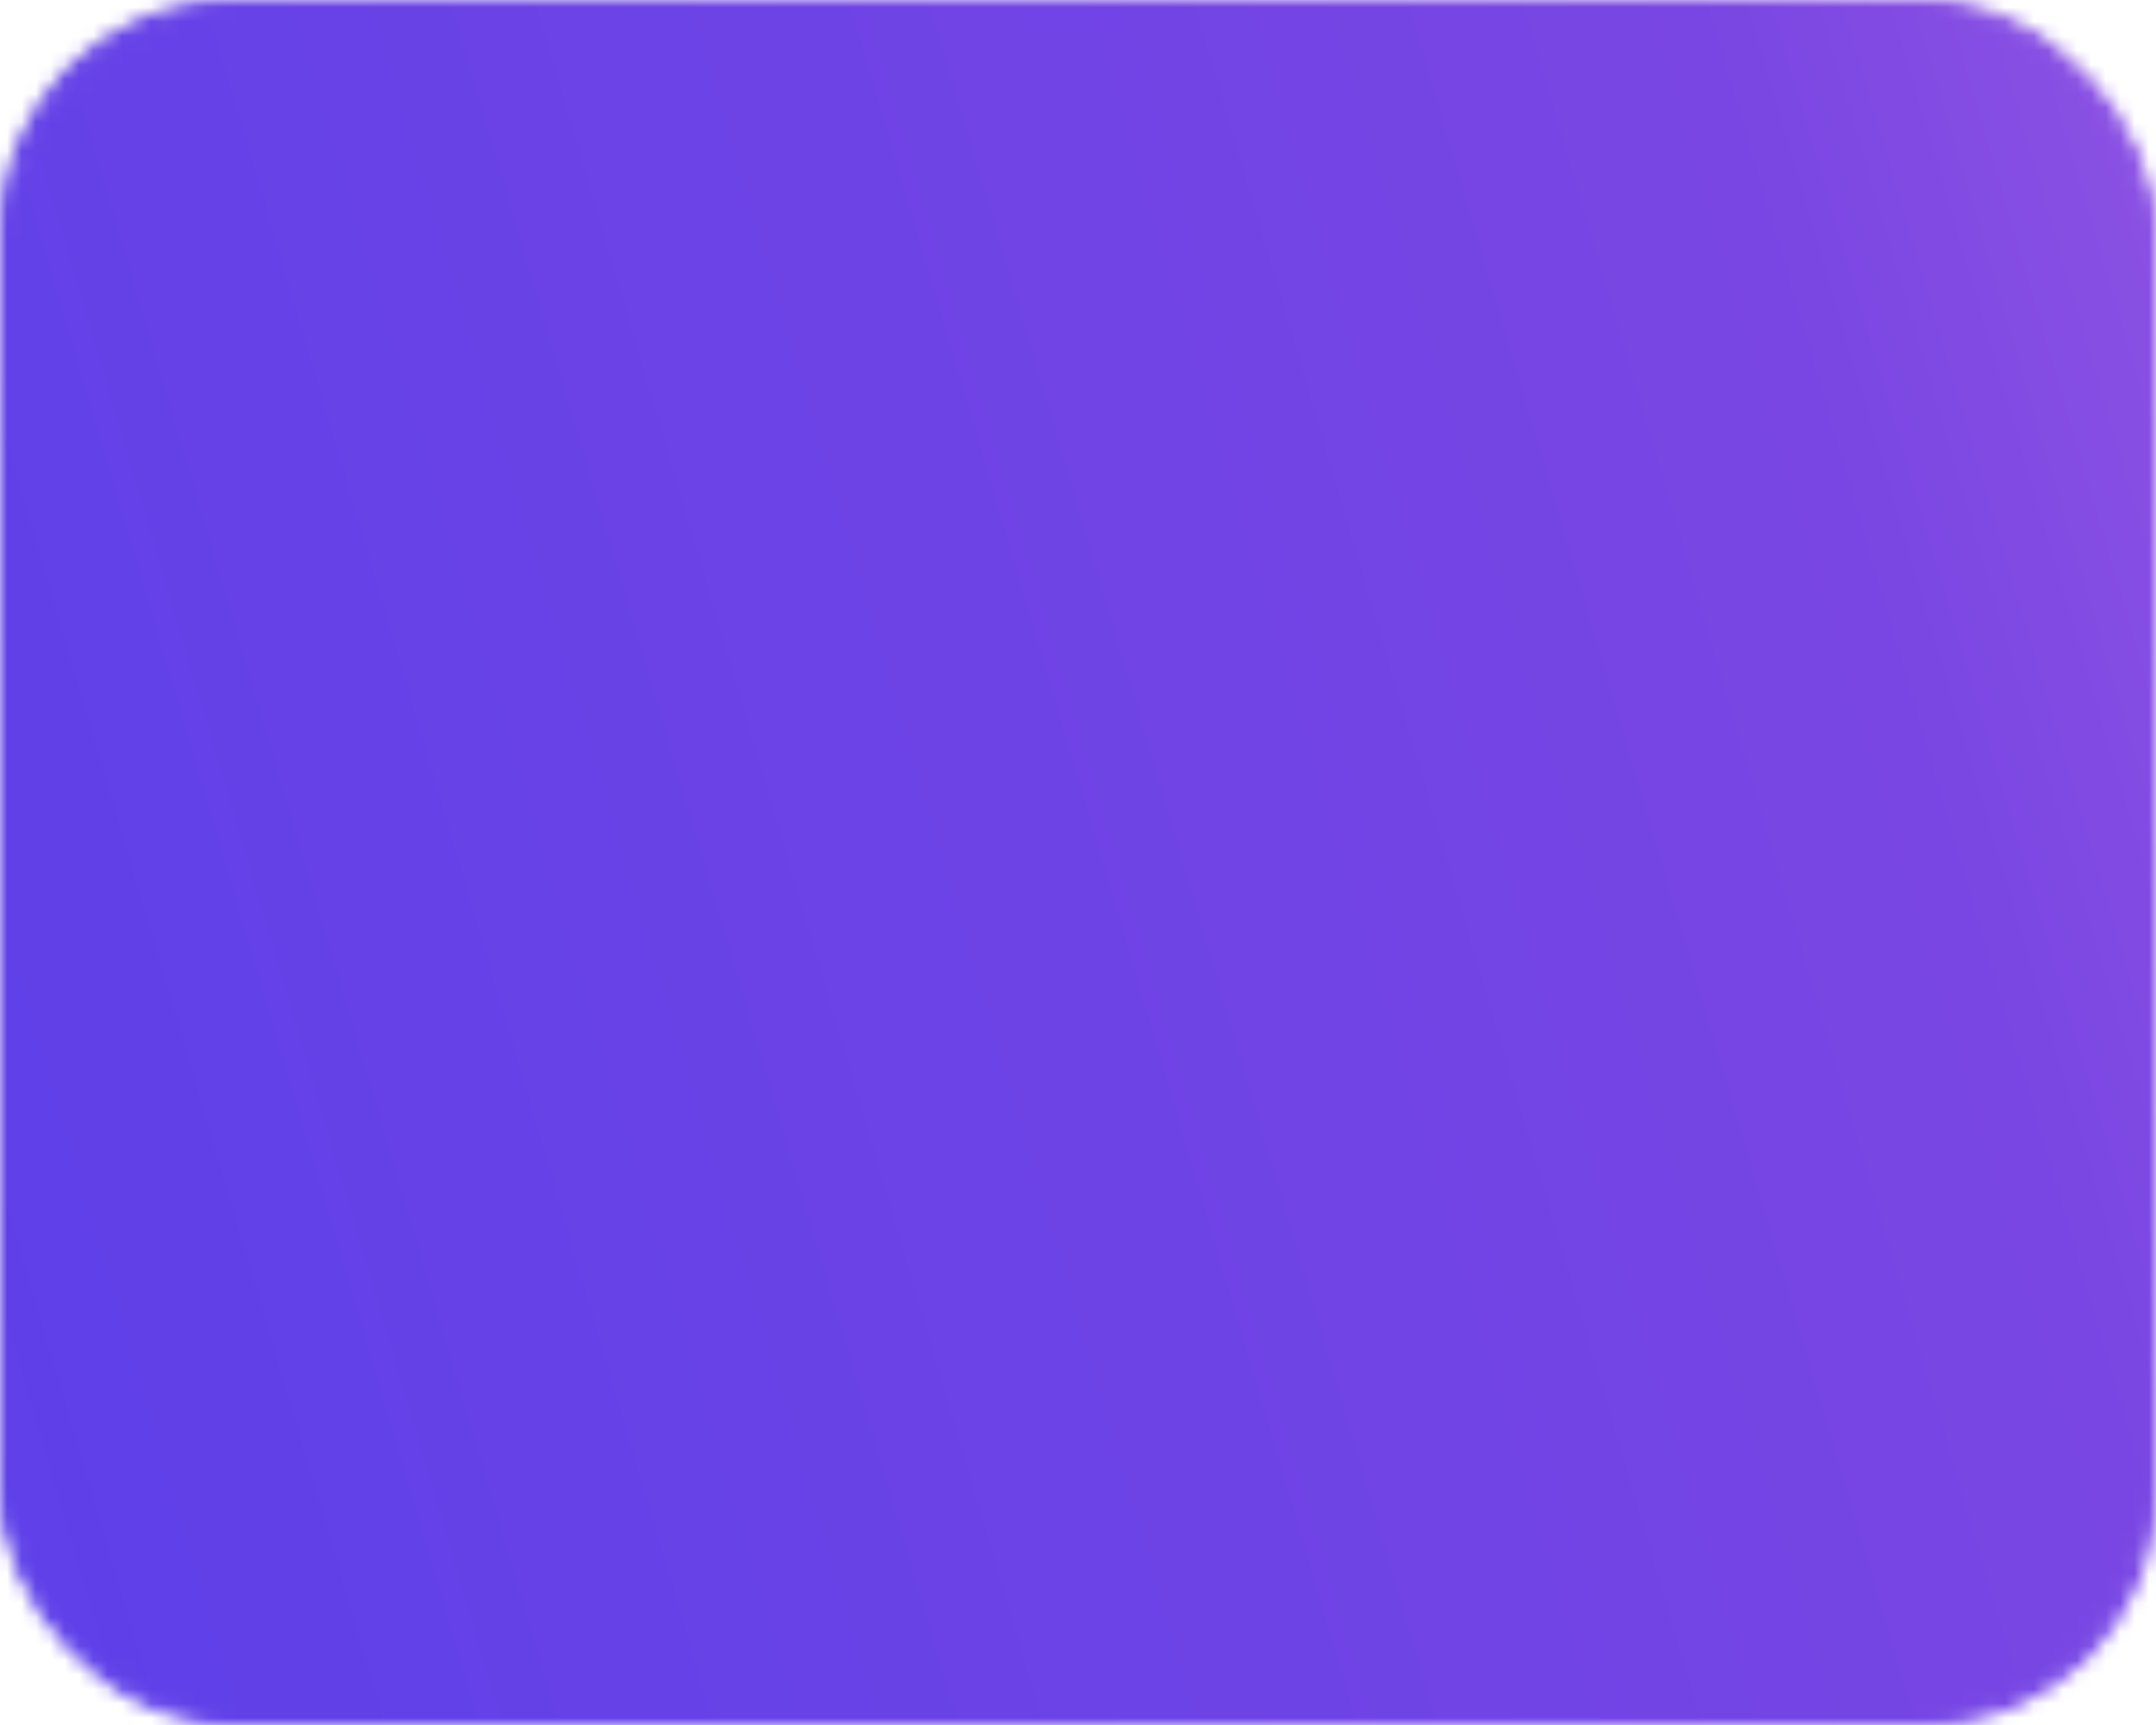 <?xml version="1.0" encoding="UTF-8"?> <svg xmlns="http://www.w3.org/2000/svg" width="150" height="120" viewBox="0 0 150 120" fill="none"> <mask id="mask0_51_729" style="mask-type:alpha" maskUnits="userSpaceOnUse" x="0" y="0" width="150" height="120"> <rect x="0.5" y="0.5" width="149" height="119" rx="15.5" fill="white" stroke="black"></rect> </mask> <g mask="url(#mask0_51_729)"> <rect x="-25.435" y="-20" width="583.696" height="160" fill="url(#paint0_linear_51_729)"></rect> </g> <defs> <linearGradient id="paint0_linear_51_729" x1="423.455" y1="-20" x2="-32.138" y2="114.386" gradientUnits="userSpaceOnUse"> <stop stop-color="#FE1AF1"></stop> <stop offset="0.333" stop-color="#D27BE4"></stop> <stop offset="0.63" stop-color="#7946E3"></stop> <stop offset="1" stop-color="#583EEA"></stop> </linearGradient> </defs> </svg> 